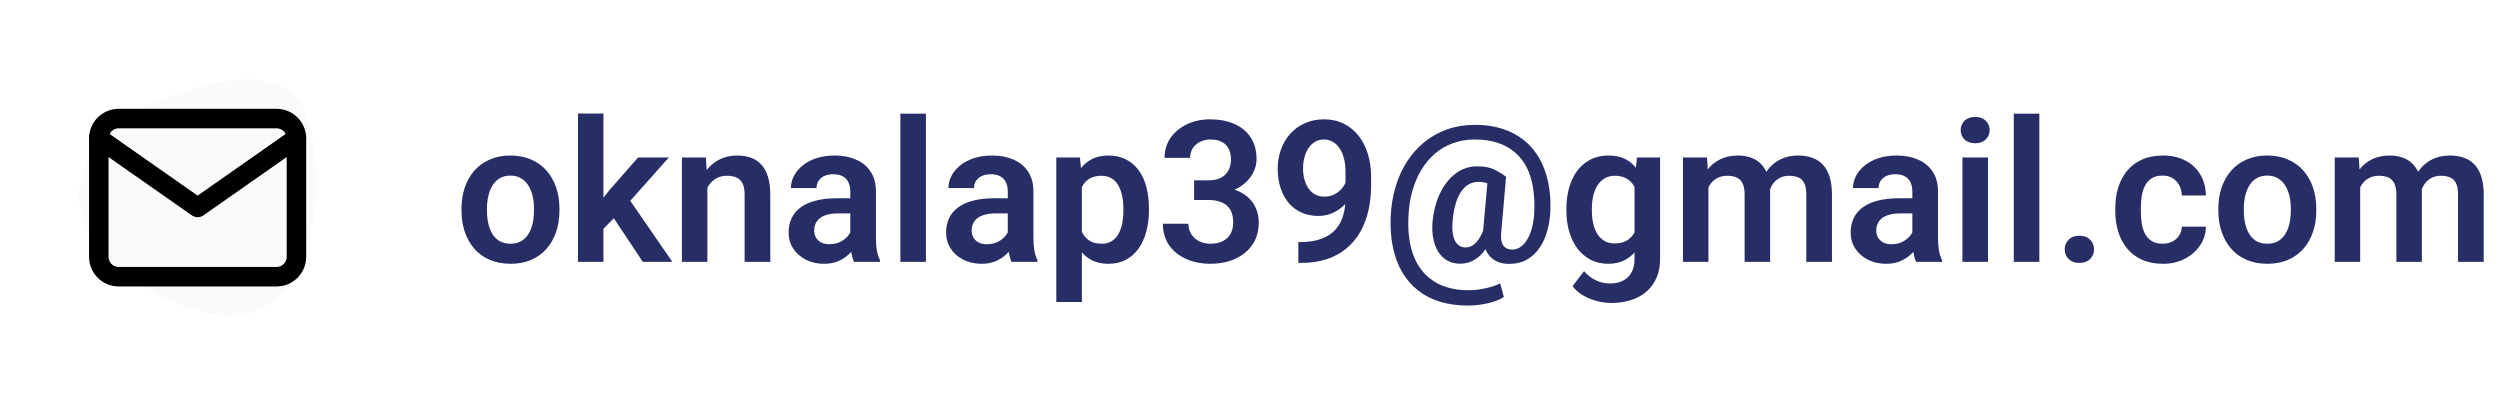 <?xml version="1.0" encoding="UTF-8"?> <svg xmlns="http://www.w3.org/2000/svg" viewBox="0 0 253 40" fill="none"><path d="M46.703 21.324V21.119C46.703 20.344 46.814 19.631 47.035 18.98C47.257 18.323 47.579 17.753 48.002 17.271C48.425 16.79 48.943 16.415 49.555 16.148C50.167 15.875 50.863 15.738 51.645 15.738C52.439 15.738 53.142 15.875 53.754 16.148C54.373 16.415 54.893 16.79 55.316 17.271C55.739 17.753 56.062 18.323 56.283 18.98C56.505 19.631 56.615 20.344 56.615 21.119V21.324C56.615 22.092 56.505 22.805 56.283 23.463C56.062 24.114 55.739 24.684 55.316 25.172C54.893 25.654 54.376 26.028 53.764 26.295C53.152 26.562 52.452 26.695 51.664 26.695C50.883 26.695 50.183 26.562 49.565 26.295C48.946 26.028 48.425 25.654 48.002 25.172C47.579 24.684 47.257 24.114 47.035 23.463C46.814 22.805 46.703 22.092 46.703 21.324ZM49.281 21.119V21.324C49.281 21.786 49.327 22.219 49.418 22.623C49.509 23.027 49.649 23.381 49.838 23.688C50.027 23.994 50.271 24.234 50.57 24.41C50.876 24.579 51.241 24.664 51.664 24.664C52.081 24.664 52.439 24.579 52.738 24.41C53.038 24.234 53.282 23.994 53.471 23.688C53.666 23.381 53.809 23.027 53.901 22.623C53.992 22.219 54.037 21.786 54.037 21.324V21.119C54.037 20.663 53.992 20.237 53.901 19.84C53.809 19.436 53.666 19.081 53.471 18.775C53.282 18.463 53.035 18.219 52.728 18.043C52.429 17.861 52.068 17.77 51.645 17.77C51.228 17.77 50.87 17.861 50.57 18.043C50.271 18.219 50.027 18.463 49.838 18.775C49.649 19.081 49.509 19.436 49.418 19.84C49.327 20.237 49.281 20.663 49.281 21.119ZM61.068 11.49V26.5H58.49V11.49H61.068ZM67.689 15.934L63.09 21.1L60.599 23.629L59.779 21.627L61.703 19.205L64.574 15.934H67.689ZM65.053 26.5L61.781 21.578L63.5 19.908L68.041 26.5H65.053ZM71.586 18.189V26.5H69.008V15.934H71.43L71.586 18.189ZM71.176 20.836H70.414C70.421 20.068 70.525 19.371 70.727 18.746C70.928 18.121 71.212 17.584 71.576 17.135C71.947 16.686 72.387 16.34 72.894 16.1C73.402 15.859 73.969 15.738 74.594 15.738C75.102 15.738 75.561 15.81 75.971 15.953C76.381 16.096 76.733 16.324 77.025 16.637C77.325 16.949 77.553 17.359 77.709 17.867C77.872 18.369 77.953 18.987 77.953 19.723V26.5H75.356V19.703C75.356 19.221 75.284 18.84 75.141 18.561C75.004 18.281 74.802 18.082 74.535 17.965C74.275 17.848 73.953 17.789 73.568 17.789C73.171 17.789 72.823 17.87 72.523 18.033C72.231 18.189 71.983 18.408 71.781 18.688C71.586 18.967 71.436 19.29 71.332 19.654C71.228 20.019 71.176 20.413 71.176 20.836ZM86.049 24.254V19.381C86.049 19.023 85.987 18.714 85.863 18.453C85.74 18.193 85.551 17.991 85.297 17.848C85.043 17.704 84.721 17.633 84.33 17.633C83.985 17.633 83.682 17.691 83.422 17.809C83.168 17.926 82.973 18.092 82.836 18.307C82.699 18.515 82.631 18.756 82.631 19.029H80.043C80.043 18.593 80.147 18.18 80.356 17.789C80.564 17.392 80.86 17.04 81.244 16.734C81.635 16.422 82.1 16.178 82.641 16.002C83.188 15.826 83.799 15.738 84.477 15.738C85.277 15.738 85.99 15.875 86.615 16.148C87.247 16.415 87.742 16.819 88.1 17.359C88.464 17.9 88.647 18.58 88.647 19.4V24.01C88.647 24.537 88.679 24.99 88.744 25.367C88.816 25.738 88.92 26.061 89.057 26.334V26.5H86.43C86.306 26.233 86.212 25.895 86.147 25.485C86.082 25.068 86.049 24.658 86.049 24.254ZM86.41 20.064L86.43 21.598H84.799C84.395 21.598 84.04 21.64 83.734 21.725C83.428 21.803 83.178 21.92 82.983 22.076C82.787 22.226 82.641 22.408 82.543 22.623C82.445 22.831 82.397 23.069 82.397 23.336C82.397 23.596 82.455 23.831 82.572 24.039C82.696 24.247 82.872 24.413 83.1 24.537C83.334 24.654 83.608 24.713 83.92 24.713C84.376 24.713 84.773 24.622 85.111 24.439C85.45 24.251 85.713 24.023 85.902 23.756C86.091 23.489 86.192 23.235 86.205 22.994L86.947 24.107C86.856 24.374 86.719 24.658 86.537 24.957C86.355 25.256 86.121 25.537 85.834 25.797C85.547 26.057 85.203 26.272 84.799 26.442C84.395 26.611 83.927 26.695 83.392 26.695C82.709 26.695 82.097 26.558 81.557 26.285C81.016 26.012 80.59 25.637 80.277 25.162C79.965 24.687 79.808 24.146 79.808 23.541C79.808 22.981 79.913 22.486 80.121 22.057C80.329 21.627 80.639 21.266 81.049 20.973C81.459 20.673 81.967 20.449 82.572 20.299C83.184 20.143 83.884 20.064 84.672 20.064H86.41ZM93.705 11.5V26.5H91.117V11.5H93.705ZM101.986 24.254V19.381C101.986 19.023 101.924 18.714 101.801 18.453C101.677 18.193 101.488 17.991 101.234 17.848C100.981 17.704 100.658 17.633 100.267 17.633C99.922 17.633 99.62 17.691 99.359 17.809C99.106 17.926 98.91 18.092 98.773 18.307C98.637 18.515 98.568 18.756 98.568 19.029H95.981C95.981 18.593 96.085 18.18 96.293 17.789C96.501 17.392 96.797 17.04 97.182 16.734C97.572 16.422 98.038 16.178 98.578 16.002C99.125 15.826 99.737 15.738 100.414 15.738C101.215 15.738 101.928 15.875 102.553 16.148C103.184 16.415 103.679 16.819 104.037 17.359C104.402 17.9 104.584 18.58 104.584 19.4V24.01C104.584 24.537 104.617 24.99 104.682 25.367C104.753 25.738 104.858 26.061 104.994 26.334V26.5H102.367C102.243 26.233 102.149 25.895 102.084 25.485C102.019 25.068 101.986 24.658 101.986 24.254ZM102.348 20.064L102.367 21.598H100.736C100.333 21.598 99.978 21.64 99.672 21.725C99.366 21.803 99.115 21.92 98.92 22.076C98.725 22.226 98.578 22.408 98.481 22.623C98.383 22.831 98.334 23.069 98.334 23.336C98.334 23.596 98.392 23.831 98.51 24.039C98.633 24.247 98.809 24.413 99.037 24.537C99.272 24.654 99.545 24.713 99.858 24.713C100.313 24.713 100.71 24.622 101.049 24.439C101.387 24.251 101.651 24.023 101.84 23.756C102.029 23.489 102.129 23.235 102.142 22.994L102.885 24.107C102.793 24.374 102.657 24.658 102.475 24.957C102.292 25.256 102.058 25.537 101.772 25.797C101.485 26.057 101.14 26.272 100.736 26.442C100.333 26.611 99.864 26.695 99.33 26.695C98.647 26.695 98.034 26.558 97.494 26.285C96.954 26.012 96.527 25.637 96.215 25.162C95.902 24.687 95.746 24.146 95.746 23.541C95.746 22.981 95.85 22.486 96.058 22.057C96.267 21.627 96.576 21.266 96.986 20.973C97.397 20.673 97.904 20.449 98.51 20.299C99.122 20.143 99.822 20.064 100.609 20.064H102.348ZM109.486 17.965V30.562H106.898V15.934H109.291L109.486 17.965ZM116.273 21.109V21.314C116.273 22.083 116.182 22.796 116 23.453C115.824 24.104 115.564 24.674 115.219 25.162C114.874 25.644 114.444 26.021 113.93 26.295C113.422 26.562 112.836 26.695 112.172 26.695C111.521 26.695 110.954 26.572 110.473 26.324C109.991 26.07 109.584 25.712 109.252 25.25C108.92 24.788 108.653 24.251 108.451 23.639C108.256 23.02 108.109 22.346 108.012 21.617V20.963C108.109 20.188 108.256 19.485 108.451 18.854C108.653 18.215 108.92 17.665 109.252 17.203C109.584 16.734 109.988 16.373 110.463 16.119C110.945 15.865 111.508 15.738 112.152 15.738C112.823 15.738 113.412 15.865 113.92 16.119C114.434 16.373 114.867 16.738 115.219 17.213C115.57 17.688 115.834 18.255 116.01 18.912C116.186 19.57 116.273 20.302 116.273 21.109ZM113.686 21.314V21.109C113.686 20.641 113.643 20.208 113.558 19.811C113.474 19.407 113.344 19.055 113.168 18.756C112.992 18.45 112.764 18.212 112.484 18.043C112.204 17.874 111.866 17.789 111.469 17.789C111.072 17.789 110.73 17.854 110.443 17.984C110.157 18.115 109.922 18.3 109.74 18.541C109.558 18.782 109.415 19.068 109.311 19.4C109.213 19.726 109.148 20.087 109.115 20.484V22.105C109.174 22.587 109.288 23.02 109.457 23.404C109.626 23.788 109.874 24.094 110.199 24.322C110.531 24.55 110.961 24.664 111.488 24.664C111.885 24.664 112.224 24.576 112.504 24.4C112.784 24.225 113.012 23.984 113.188 23.678C113.363 23.365 113.49 23.007 113.568 22.604C113.647 22.2 113.686 21.77 113.686 21.314ZM120.844 18.248H122.299C122.813 18.248 123.236 18.16 123.568 17.984C123.907 17.802 124.157 17.555 124.32 17.242C124.49 16.923 124.574 16.555 124.574 16.139C124.574 15.729 124.499 15.374 124.35 15.074C124.2 14.768 123.972 14.534 123.666 14.371C123.367 14.202 122.983 14.117 122.514 14.117C122.136 14.117 121.788 14.192 121.469 14.342C121.156 14.492 120.906 14.706 120.717 14.986C120.534 15.26 120.443 15.589 120.443 15.973H117.856C117.856 15.204 118.057 14.531 118.461 13.951C118.871 13.365 119.424 12.906 120.121 12.574C120.818 12.242 121.596 12.076 122.455 12.076C123.392 12.076 124.213 12.232 124.916 12.545C125.626 12.851 126.176 13.303 126.567 13.902C126.963 14.501 127.162 15.243 127.162 16.129C127.162 16.552 127.061 16.975 126.859 17.398C126.664 17.815 126.374 18.193 125.99 18.531C125.613 18.863 125.147 19.133 124.594 19.342C124.047 19.544 123.418 19.645 122.709 19.645H120.844V18.248ZM120.844 20.24V18.863H122.709C123.51 18.863 124.203 18.958 124.789 19.146C125.382 19.329 125.87 19.589 126.254 19.928C126.638 20.26 126.921 20.647 127.103 21.09C127.292 21.533 127.387 22.008 127.387 22.516C127.387 23.18 127.263 23.772 127.016 24.293C126.768 24.807 126.42 25.244 125.971 25.602C125.528 25.96 125.007 26.233 124.408 26.422C123.809 26.604 123.162 26.695 122.465 26.695C121.859 26.695 121.27 26.614 120.697 26.451C120.131 26.282 119.62 26.031 119.164 25.699C118.708 25.361 118.347 24.938 118.08 24.43C117.813 23.915 117.68 23.32 117.68 22.643H120.267C120.267 23.033 120.362 23.381 120.551 23.688C120.746 23.994 121.013 24.234 121.352 24.41C121.697 24.579 122.084 24.664 122.514 24.664C122.989 24.664 123.396 24.579 123.734 24.41C124.079 24.234 124.343 23.987 124.525 23.668C124.708 23.342 124.799 22.955 124.799 22.506C124.799 21.972 124.698 21.539 124.496 21.207C124.294 20.875 124.004 20.631 123.627 20.475C123.256 20.318 122.813 20.24 122.299 20.24H120.844ZM131.391 24.498H131.576C132.416 24.498 133.126 24.391 133.705 24.176C134.291 23.961 134.763 23.658 135.121 23.268C135.486 22.87 135.749 22.398 135.912 21.852C136.082 21.298 136.166 20.686 136.166 20.016V17.438C136.166 16.891 136.111 16.412 136 16.002C135.889 15.585 135.733 15.237 135.531 14.957C135.336 14.677 135.105 14.469 134.838 14.332C134.571 14.189 134.285 14.117 133.978 14.117C133.64 14.117 133.34 14.195 133.08 14.352C132.82 14.508 132.598 14.723 132.416 14.996C132.24 15.263 132.103 15.572 132.006 15.924C131.915 16.275 131.869 16.646 131.869 17.037C131.869 17.415 131.911 17.776 131.996 18.121C132.087 18.466 132.221 18.772 132.397 19.039C132.579 19.306 132.807 19.518 133.08 19.674C133.353 19.824 133.673 19.898 134.037 19.898C134.382 19.898 134.695 19.833 134.975 19.703C135.261 19.566 135.508 19.387 135.717 19.166C135.925 18.938 136.085 18.688 136.195 18.414C136.312 18.134 136.377 17.851 136.391 17.564L137.299 17.955C137.299 18.43 137.198 18.899 136.996 19.361C136.801 19.824 136.524 20.244 136.166 20.621C135.815 20.992 135.404 21.292 134.935 21.52C134.467 21.741 133.962 21.852 133.422 21.852C132.751 21.852 132.159 21.728 131.644 21.48C131.13 21.233 130.697 20.891 130.346 20.455C130.001 20.012 129.74 19.505 129.565 18.932C129.389 18.352 129.301 17.734 129.301 17.076C129.301 16.393 129.408 15.751 129.623 15.152C129.838 14.547 130.147 14.016 130.551 13.561C130.961 13.098 131.456 12.737 132.035 12.477C132.614 12.21 133.266 12.076 133.988 12.076C134.737 12.076 135.404 12.223 135.99 12.516C136.576 12.809 137.074 13.216 137.484 13.736C137.894 14.251 138.207 14.859 138.422 15.562C138.643 16.266 138.754 17.034 138.754 17.867V18.775C138.754 19.654 138.666 20.488 138.49 21.275C138.315 22.063 138.044 22.783 137.68 23.434C137.315 24.085 136.85 24.648 136.283 25.123C135.723 25.598 135.053 25.966 134.272 26.227C133.497 26.48 132.611 26.608 131.615 26.608H131.391V24.498ZM156.899 21.344C156.873 21.995 156.775 22.639 156.606 23.277C156.443 23.909 156.192 24.485 155.853 25.006C155.522 25.52 155.095 25.933 154.574 26.246C154.054 26.552 153.425 26.705 152.69 26.705C152.26 26.705 151.876 26.63 151.537 26.48C151.198 26.331 150.915 26.116 150.688 25.836C150.46 25.549 150.293 25.208 150.19 24.811C150.085 24.407 150.049 23.958 150.082 23.463L150.58 17.887H152.416L151.928 23.463C151.889 23.834 151.895 24.137 151.947 24.371C151.999 24.605 152.081 24.788 152.191 24.918C152.302 25.042 152.429 25.13 152.572 25.182C152.722 25.234 152.869 25.26 153.012 25.26C153.344 25.26 153.643 25.162 153.91 24.967C154.184 24.765 154.418 24.488 154.613 24.137C154.809 23.785 154.962 23.378 155.072 22.916C155.183 22.447 155.248 21.943 155.268 21.402C155.307 20.51 155.261 19.687 155.131 18.932C155.007 18.176 154.792 17.503 154.486 16.91C154.18 16.318 153.783 15.816 153.295 15.406C152.807 14.99 152.227 14.671 151.557 14.449C150.886 14.228 150.114 14.117 149.242 14.117C148.441 14.117 147.702 14.244 147.025 14.498C146.348 14.745 145.739 15.1 145.199 15.562C144.665 16.025 144.207 16.578 143.822 17.223C143.438 17.867 143.136 18.587 142.914 19.381C142.699 20.175 142.572 21.025 142.533 21.93C142.488 22.887 142.536 23.759 142.68 24.547C142.829 25.328 143.067 26.018 143.393 26.617C143.725 27.216 144.141 27.721 144.643 28.131C145.144 28.541 145.726 28.85 146.391 29.058C147.055 29.267 147.79 29.371 148.598 29.371C149.164 29.371 149.74 29.306 150.326 29.176C150.918 29.046 151.417 28.88 151.82 28.678L152.191 30.055C151.736 30.348 151.166 30.566 150.482 30.709C149.805 30.852 149.164 30.924 148.559 30.924C147.536 30.924 146.602 30.797 145.756 30.543C144.916 30.289 144.174 29.912 143.529 29.41C142.885 28.909 142.348 28.297 141.918 27.574C141.488 26.852 141.173 26.018 140.971 25.074C140.769 24.13 140.691 23.082 140.736 21.93C140.782 20.862 140.945 19.859 141.225 18.922C141.505 17.978 141.892 17.122 142.387 16.354C142.881 15.585 143.471 14.924 144.154 14.371C144.845 13.811 145.619 13.382 146.478 13.082C147.338 12.783 148.272 12.633 149.281 12.633C150.297 12.633 151.218 12.766 152.045 13.033C152.872 13.3 153.598 13.684 154.223 14.186C154.848 14.687 155.365 15.296 155.775 16.012C156.185 16.728 156.485 17.535 156.674 18.434C156.863 19.326 156.938 20.296 156.899 21.344ZM147.006 22.33C146.967 22.76 146.967 23.147 147.006 23.492C147.045 23.831 147.12 24.114 147.231 24.342C147.348 24.57 147.501 24.745 147.69 24.869C147.878 24.986 148.1 25.045 148.353 25.045C148.503 25.045 148.666 25.009 148.842 24.938C149.018 24.859 149.19 24.736 149.359 24.566C149.535 24.391 149.701 24.156 149.857 23.863C150.02 23.564 150.157 23.189 150.268 22.74L151.049 23.658C150.899 24.16 150.71 24.599 150.482 24.977C150.261 25.354 150.007 25.67 149.721 25.924C149.434 26.178 149.125 26.37 148.793 26.5C148.461 26.624 148.113 26.686 147.748 26.686C147.273 26.686 146.85 26.581 146.478 26.373C146.107 26.165 145.802 25.872 145.56 25.494C145.32 25.11 145.147 24.651 145.043 24.117C144.939 23.583 144.919 22.988 144.984 22.33C145.056 21.66 145.183 21.041 145.365 20.475C145.554 19.902 145.788 19.391 146.068 18.941C146.348 18.492 146.664 18.111 147.016 17.799C147.374 17.48 147.758 17.239 148.168 17.076C148.585 16.913 149.018 16.832 149.467 16.832C150.209 16.832 150.792 16.939 151.215 17.154C151.638 17.363 152.038 17.607 152.416 17.887L151.459 19.146C151.27 18.971 151.023 18.805 150.717 18.648C150.417 18.486 150.059 18.404 149.643 18.404C149.265 18.404 148.927 18.489 148.627 18.658C148.334 18.827 148.077 19.078 147.856 19.41C147.634 19.742 147.452 20.152 147.309 20.641C147.165 21.122 147.065 21.686 147.006 22.33ZM165.658 15.934H168.002V26.178C168.002 27.135 167.793 27.945 167.377 28.61C166.967 29.28 166.391 29.788 165.649 30.133C164.906 30.485 164.043 30.66 163.06 30.66C162.637 30.66 162.179 30.602 161.684 30.485C161.195 30.367 160.723 30.182 160.268 29.928C159.818 29.68 159.444 29.358 159.144 28.961L160.307 27.438C160.658 27.848 161.055 28.157 161.498 28.365C161.941 28.58 162.419 28.688 162.934 28.688C163.454 28.688 163.897 28.59 164.262 28.395C164.633 28.206 164.916 27.926 165.111 27.555C165.313 27.19 165.414 26.741 165.414 26.207V18.346L165.658 15.934ZM158.519 21.344V21.139C158.519 20.331 158.617 19.599 158.812 18.941C159.008 18.277 159.288 17.708 159.652 17.232C160.024 16.757 160.47 16.389 160.99 16.129C161.518 15.868 162.11 15.738 162.768 15.738C163.464 15.738 164.05 15.865 164.525 16.119C165.007 16.373 165.404 16.734 165.717 17.203C166.036 17.672 166.283 18.229 166.459 18.873C166.641 19.511 166.781 20.214 166.879 20.982V21.539C166.788 22.288 166.641 22.975 166.44 23.6C166.244 24.225 165.984 24.771 165.658 25.24C165.333 25.703 164.929 26.061 164.447 26.314C163.965 26.568 163.399 26.695 162.748 26.695C162.097 26.695 161.511 26.562 160.99 26.295C160.47 26.028 160.024 25.654 159.652 25.172C159.288 24.69 159.008 24.124 158.812 23.473C158.617 22.822 158.519 22.112 158.519 21.344ZM161.098 21.139V21.344C161.098 21.799 161.143 22.226 161.234 22.623C161.326 23.02 161.465 23.372 161.654 23.678C161.843 23.977 162.081 24.212 162.367 24.381C162.654 24.55 162.995 24.635 163.393 24.635C163.927 24.635 164.363 24.524 164.701 24.303C165.046 24.075 165.307 23.766 165.482 23.375C165.665 22.978 165.782 22.532 165.834 22.037V20.504C165.802 20.113 165.73 19.752 165.619 19.42C165.515 19.088 165.369 18.801 165.18 18.561C164.991 18.32 164.75 18.131 164.457 17.994C164.164 17.857 163.816 17.789 163.412 17.789C163.022 17.789 162.68 17.877 162.387 18.053C162.094 18.222 161.853 18.46 161.664 18.766C161.475 19.072 161.332 19.426 161.234 19.83C161.143 20.234 161.098 20.67 161.098 21.139ZM172.894 18.102V26.5H170.316V15.934H172.748L172.894 18.102ZM172.514 20.836H171.723C171.723 20.1 171.81 19.423 171.986 18.805C172.168 18.186 172.435 17.649 172.787 17.193C173.139 16.731 173.571 16.373 174.086 16.119C174.607 15.865 175.209 15.738 175.893 15.738C176.368 15.738 176.804 15.81 177.201 15.953C177.598 16.09 177.94 16.308 178.226 16.607C178.519 16.9 178.744 17.285 178.9 17.76C179.057 18.229 179.135 18.792 179.135 19.449V26.5H176.557V19.713C176.557 19.218 176.485 18.831 176.342 18.551C176.205 18.271 176.006 18.076 175.746 17.965C175.486 17.848 175.173 17.789 174.809 17.789C174.405 17.789 174.057 17.87 173.764 18.033C173.477 18.189 173.239 18.408 173.051 18.688C172.869 18.967 172.732 19.29 172.641 19.654C172.556 20.019 172.514 20.413 172.514 20.836ZM178.94 20.357L177.875 20.553C177.881 19.889 177.973 19.267 178.149 18.688C178.324 18.102 178.582 17.59 178.92 17.154C179.265 16.712 179.691 16.367 180.199 16.119C180.714 15.865 181.306 15.738 181.976 15.738C182.498 15.738 182.966 15.813 183.383 15.963C183.806 16.106 184.167 16.337 184.467 16.656C184.766 16.969 184.994 17.376 185.15 17.877C185.313 18.378 185.394 18.99 185.394 19.713V26.5H182.797V19.703C182.797 19.189 182.725 18.795 182.582 18.521C182.445 18.248 182.247 18.059 181.986 17.955C181.726 17.844 181.42 17.789 181.068 17.789C180.71 17.789 180.398 17.857 180.131 17.994C179.87 18.124 179.649 18.307 179.467 18.541C179.291 18.775 179.157 19.049 179.066 19.361C178.982 19.667 178.94 19.999 178.94 20.357ZM193.529 24.254V19.381C193.529 19.023 193.468 18.714 193.344 18.453C193.22 18.193 193.031 17.991 192.777 17.848C192.524 17.704 192.201 17.633 191.81 17.633C191.465 17.633 191.163 17.691 190.902 17.809C190.649 17.926 190.453 18.092 190.316 18.307C190.18 18.515 190.111 18.756 190.111 19.029H187.524C187.524 18.593 187.627 18.18 187.836 17.789C188.044 17.392 188.34 17.04 188.725 16.734C189.115 16.422 189.581 16.178 190.121 16.002C190.668 15.826 191.28 15.738 191.957 15.738C192.758 15.738 193.471 15.875 194.096 16.148C194.727 16.415 195.222 16.819 195.58 17.359C195.945 17.9 196.127 18.58 196.127 19.4V24.01C196.127 24.537 196.16 24.99 196.225 25.367C196.296 25.738 196.4 26.061 196.537 26.334V26.5H193.91C193.786 26.233 193.692 25.895 193.627 25.485C193.562 25.068 193.529 24.658 193.529 24.254ZM193.891 20.064L193.91 21.598H192.279C191.876 21.598 191.521 21.64 191.215 21.725C190.909 21.803 190.658 21.92 190.463 22.076C190.268 22.226 190.121 22.408 190.024 22.623C189.926 22.831 189.877 23.069 189.877 23.336C189.877 23.596 189.935 23.831 190.053 24.039C190.177 24.247 190.352 24.413 190.58 24.537C190.815 24.654 191.088 24.713 191.4 24.713C191.856 24.713 192.253 24.622 192.592 24.439C192.93 24.251 193.194 24.023 193.383 23.756C193.571 23.489 193.673 23.235 193.685 22.994L194.428 24.107C194.337 24.374 194.2 24.658 194.018 24.957C193.835 25.256 193.601 25.537 193.315 25.797C193.028 26.057 192.683 26.272 192.279 26.442C191.876 26.611 191.407 26.695 190.873 26.695C190.19 26.695 189.577 26.558 189.037 26.285C188.497 26.012 188.07 25.637 187.758 25.162C187.445 24.687 187.289 24.146 187.289 23.541C187.289 22.981 187.393 22.486 187.601 22.057C187.81 21.627 188.119 21.266 188.529 20.973C188.94 20.673 189.447 20.449 190.053 20.299C190.665 20.143 191.364 20.064 192.152 20.064H193.891ZM201.185 15.934V26.5H198.598V15.934H201.185ZM198.422 13.17C198.422 12.786 198.552 12.467 198.812 12.213C199.079 11.959 199.438 11.832 199.887 11.832C200.336 11.832 200.691 11.959 200.951 12.213C201.218 12.467 201.351 12.786 201.351 13.17C201.351 13.548 201.218 13.863 200.951 14.117C200.691 14.371 200.336 14.498 199.887 14.498C199.438 14.498 199.079 14.371 198.812 14.117C198.552 13.863 198.422 13.548 198.422 13.17ZM206.381 11.5V26.5H203.793V11.5H206.381ZM208.949 25.24C208.949 24.85 209.083 24.521 209.35 24.254C209.617 23.987 209.978 23.854 210.434 23.854C210.889 23.854 211.251 23.987 211.518 24.254C211.785 24.521 211.918 24.85 211.918 25.24C211.918 25.624 211.785 25.95 211.518 26.217C211.251 26.477 210.889 26.608 210.434 26.608C209.978 26.608 209.617 26.477 209.35 26.217C209.083 25.95 208.949 25.624 208.949 25.24ZM218.861 24.664C219.226 24.664 219.552 24.592 219.838 24.449C220.124 24.306 220.352 24.104 220.522 23.844C220.697 23.583 220.792 23.281 220.805 22.936H223.236C223.223 23.652 223.022 24.293 222.631 24.859C222.24 25.426 221.72 25.875 221.068 26.207C220.424 26.532 219.701 26.695 218.9 26.695C218.087 26.695 217.377 26.558 216.772 26.285C216.166 26.012 215.661 25.631 215.258 25.142C214.861 24.654 214.561 24.088 214.359 23.443C214.164 22.799 214.066 22.109 214.066 21.373V21.061C214.066 20.325 214.164 19.635 214.359 18.99C214.561 18.346 214.861 17.779 215.258 17.291C215.661 16.803 216.166 16.422 216.772 16.148C217.377 15.875 218.083 15.738 218.891 15.738C219.744 15.738 220.492 15.904 221.137 16.236C221.788 16.568 222.296 17.037 222.66 17.643C223.031 18.248 223.223 18.961 223.236 19.781H220.805C220.792 19.404 220.707 19.065 220.551 18.766C220.394 18.466 220.173 18.225 219.887 18.043C219.6 17.861 219.252 17.77 218.842 17.77C218.405 17.77 218.041 17.861 217.748 18.043C217.462 18.225 217.237 18.476 217.074 18.795C216.918 19.107 216.807 19.459 216.742 19.85C216.684 20.234 216.654 20.637 216.654 21.061V21.373C216.654 21.803 216.684 22.213 216.742 22.604C216.807 22.994 216.918 23.346 217.074 23.658C217.237 23.964 217.462 24.208 217.748 24.391C218.041 24.573 218.412 24.664 218.861 24.664ZM224.496 21.324V21.119C224.496 20.344 224.607 19.631 224.828 18.98C225.049 18.323 225.372 17.753 225.795 17.271C226.218 16.79 226.736 16.415 227.348 16.148C227.96 15.875 228.656 15.738 229.438 15.738C230.232 15.738 230.935 15.875 231.547 16.148C232.165 16.415 232.686 16.79 233.109 17.271C233.532 17.753 233.855 18.323 234.076 18.98C234.298 19.631 234.408 20.344 234.408 21.119V21.324C234.408 22.092 234.298 22.805 234.076 23.463C233.855 24.114 233.532 24.684 233.109 25.172C232.686 25.654 232.168 26.028 231.557 26.295C230.945 26.562 230.245 26.695 229.457 26.695C228.676 26.695 227.976 26.562 227.357 26.295C226.739 26.028 226.218 25.654 225.795 25.172C225.372 24.684 225.049 24.114 224.828 23.463C224.607 22.805 224.496 22.092 224.496 21.324ZM227.074 21.119V21.324C227.074 21.786 227.12 22.219 227.211 22.623C227.302 23.027 227.442 23.381 227.631 23.688C227.82 23.994 228.064 24.234 228.363 24.41C228.669 24.579 229.034 24.664 229.457 24.664C229.874 24.664 230.232 24.579 230.531 24.41C230.831 24.234 231.075 23.994 231.264 23.688C231.459 23.381 231.602 23.027 231.693 22.623C231.785 22.219 231.83 21.786 231.83 21.324V21.119C231.83 20.663 231.785 20.237 231.693 19.84C231.602 19.436 231.459 19.081 231.264 18.775C231.075 18.463 230.827 18.219 230.522 18.043C230.222 17.861 229.861 17.77 229.438 17.77C229.021 17.77 228.663 17.861 228.363 18.043C228.064 18.219 227.82 18.463 227.631 18.775C227.442 19.081 227.302 19.436 227.211 19.84C227.12 20.237 227.074 20.663 227.074 21.119ZM238.851 18.102V26.5H236.274V15.934H238.705L238.851 18.102ZM238.471 20.836H237.68C237.68 20.1 237.768 19.423 237.943 18.805C238.126 18.186 238.393 17.649 238.744 17.193C239.096 16.731 239.529 16.373 240.043 16.119C240.564 15.865 241.166 15.738 241.85 15.738C242.325 15.738 242.761 15.81 243.158 15.953C243.555 16.09 243.897 16.308 244.184 16.607C244.476 16.9 244.701 17.285 244.857 17.76C245.014 18.229 245.092 18.792 245.092 19.449V26.5H242.514V19.713C242.514 19.218 242.442 18.831 242.299 18.551C242.162 18.271 241.964 18.076 241.703 17.965C241.443 17.848 241.13 17.789 240.766 17.789C240.362 17.789 240.014 17.87 239.721 18.033C239.434 18.189 239.196 18.408 239.008 18.688C238.826 18.967 238.689 19.29 238.598 19.654C238.513 20.019 238.471 20.413 238.471 20.836ZM244.897 20.357L243.832 20.553C243.839 19.889 243.93 19.267 244.106 18.688C244.281 18.102 244.538 17.59 244.877 17.154C245.222 16.712 245.649 16.367 246.156 16.119C246.671 15.865 247.263 15.738 247.934 15.738C248.454 15.738 248.923 15.813 249.34 15.963C249.763 16.106 250.125 16.337 250.425 16.656C250.722 16.969 250.95 17.376 251.107 17.877C251.27 18.378 251.352 18.99 251.352 19.713V26.5H248.754V19.703C248.754 19.189 248.682 18.795 248.539 18.521C248.402 18.248 248.204 18.059 247.943 17.955C247.683 17.844 247.377 17.789 247.025 17.789C246.667 17.789 246.355 17.857 246.088 17.994C245.827 18.124 245.606 18.307 245.424 18.541C245.248 18.775 245.114 19.049 245.024 19.361C244.939 19.667 244.897 19.999 244.897 20.357Z" fill="#272E66"></path><path d="M14.186 28.643C2.63 21.079 9.634 12.675 16.077 10.153C21.041 8.211 29.103 5.951 30.994 11.624C33.917 20.394 31.091 39.708 14.186 28.643Z" fill="url(#paint0_linear_2594_5444)"></path><path fill-rule="evenodd" clip-rule="evenodd" d="M12 12.487C11.169 12.487 10.486 13.169 10.486 14V26C10.486 26.831 11.169 27.514 12 27.514H28C28.831 27.514 29.514 26.831 29.514 26V14C29.514 13.169 28.831 12.487 28 12.487H12ZM9.513 14C9.513 12.631 10.631 11.514 12 11.514H28C29.369 11.514 30.486 12.631 30.486 14V26C30.486 27.369 29.369 28.487 28 28.487H12C10.631 28.487 9.513 27.369 9.513 26V14Z" fill="black" stroke="black" stroke-linecap="round" stroke-linejoin="round"></path><path fill-rule="evenodd" clip-rule="evenodd" d="M9.601 13.721C9.755 13.501 10.059 13.448 10.279 13.602L20 20.406L29.721 13.602C29.941 13.448 30.244 13.501 30.398 13.721C30.552 13.941 30.499 14.245 30.279 14.399L20.279 21.399C20.111 21.516 19.888 21.516 19.721 21.399L9.721 14.399C9.501 14.245 9.447 13.941 9.601 13.721Z" fill="black" stroke="black" stroke-linecap="round" stroke-linejoin="round"></path><defs><linearGradient id="paint0_linear_2594_5444" x1="80" y1="32.102" x2="80" y2="127.897" gradientUnits="userSpaceOnUse"><stop stop-color="#BDCEDA" stop-opacity="0.1"></stop><stop offset="1" stop-color="#B5C8D6"></stop></linearGradient></defs></svg> 